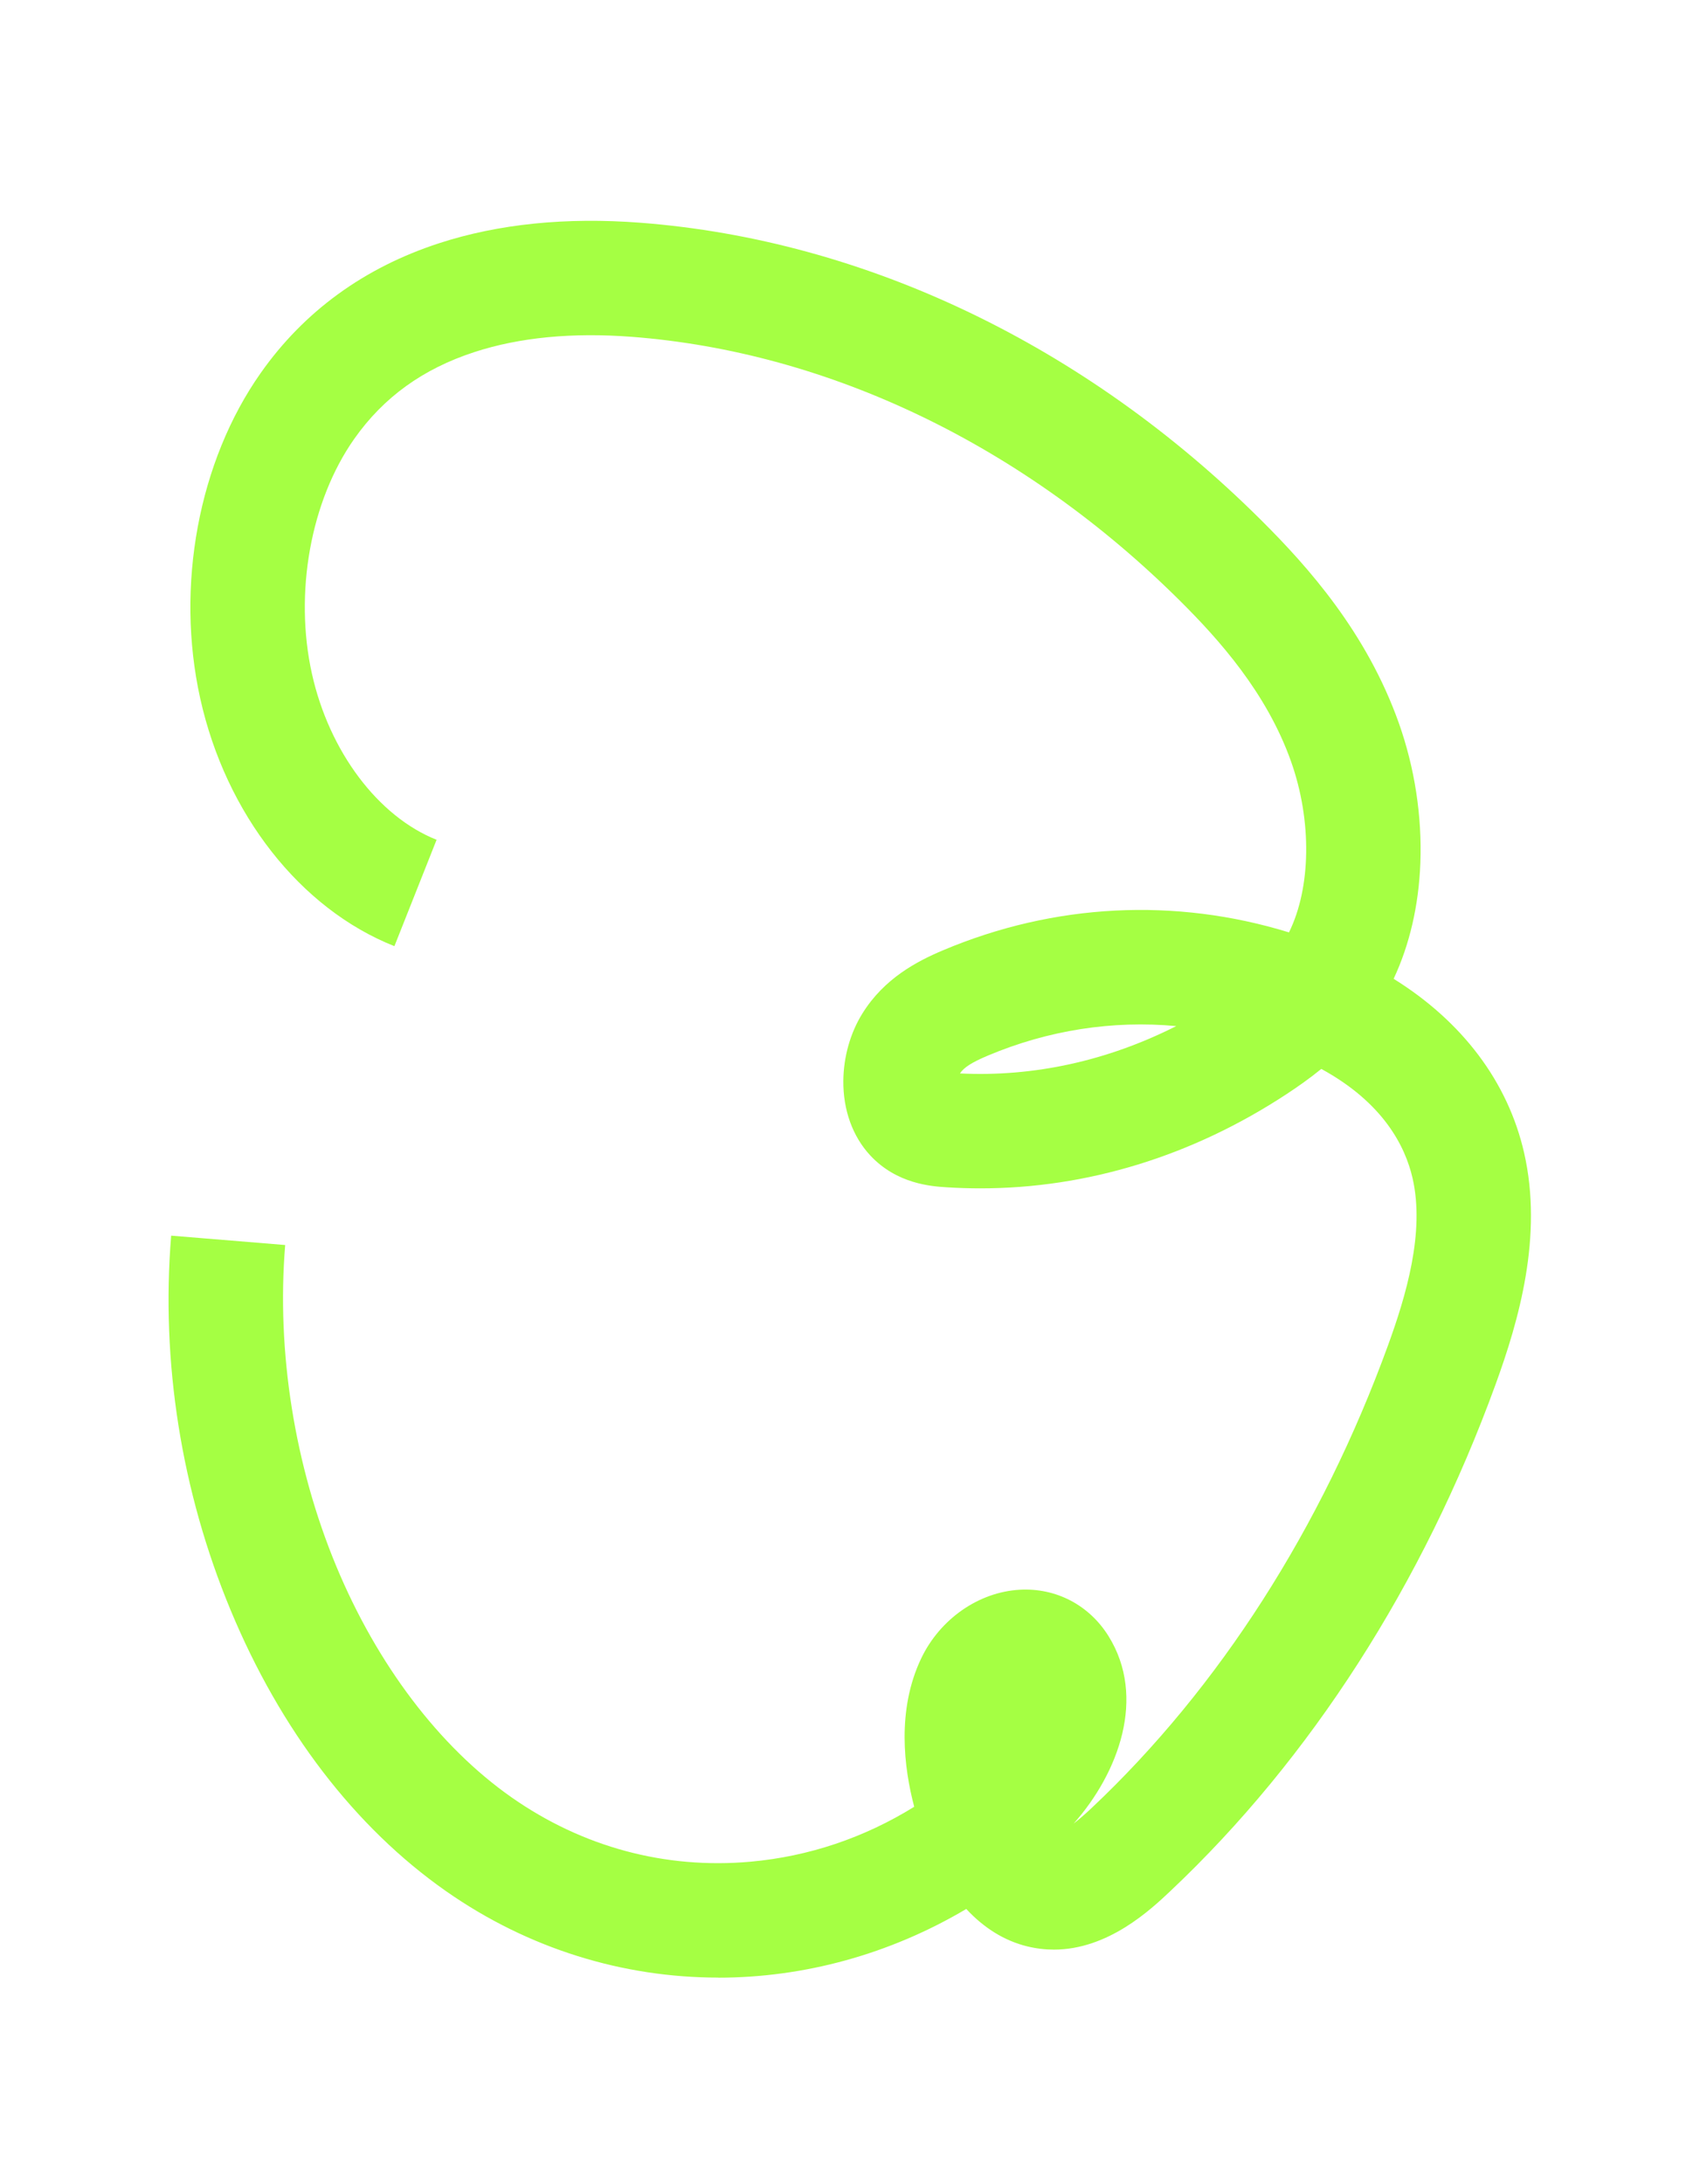 <?xml version="1.0" encoding="UTF-8"?><svg xmlns="http://www.w3.org/2000/svg" xmlns:xlink="http://www.w3.org/1999/xlink" viewBox="0 0 584 750"><defs><style>.cls-1{fill:#a5ff43;mix-blend-mode:multiply;}.cls-1,.cls-2{stroke-width:0px;}.cls-3{clip-path:url(#clippath);}.cls-2{fill:none;}.cls-4{clip-path:url(#clippath-1);}.cls-5{isolation:isolate;}</style><clipPath id="clippath"><rect class="cls-2" width="584" height="750"/></clipPath><clipPath id="clippath-1"><rect class="cls-2" x="37.87" y="-59.07" width="508.25" height="801.68"/></clipPath></defs><g class="cls-5"><g id="_レイヤー_2"><g id="_レイヤー_1-2"><g class="cls-3"><g class="cls-4"><path class="cls-1" d="M246.78,679.2c-32.58,0-65.13-9.78-93.58-29.7-31.28-21.91-56.88-55.32-74.02-96.61-16.9-40.71-23.94-85.15-20.38-128.51l39.17,3.22c-3.01,36.62,3.21,75.76,17.51,110.22,14.07,33.89,35.47,62.12,60.26,79.48,24.38,17.07,52.75,24.71,82.06,22.1,20-1.79,39.07-8.22,56.26-18.87-3.52-13.28-6.08-33.16,2.39-50.94,6.46-13.55,19.75-22.81,33.87-23.6,12.46-.7,23.85,5.27,30.5,15.95,13.05,20.98,3.47,46.95-11.98,64.36,1.71-1.33,3.79-3.1,6.29-5.46,43.71-41.22,78.87-96.1,101.67-158.72,6.18-16.97,12.73-38.83,8.46-57.46-2.53-11.03-10.1-25.95-31.35-37.54-4.16,3.38-8.25,6.23-11.98,8.68-32.37,21.26-68.5,32.34-105.15,32.34-3.87,0-7.74-.12-11.62-.37-5.11-.33-17.07-1.09-26.25-10.99-6.02-6.5-9.29-15.58-9.2-25.56.07-8.25,2.4-16.48,6.56-23.16,7.47-12.02,18.73-17.91,27.7-21.69,38.23-16.13,79.77-18.17,118.83-6.14,7.57-15.32,7.95-38.29.71-58.7-8.38-23.62-24.76-41.87-38.1-55.14-53.6-53.29-120.52-85.5-188.41-90.71-20.38-1.56-38.55.2-54,5.23-17.72,5.77-31.23,15.52-41.3,29.81-14.99,21.28-20.7,52.93-14.55,80.65,5.92,26.69,22.73,49.08,42.83,57.05l-14.49,36.54c-32.36-12.83-57.92-45.44-66.71-85.08-8.56-38.6-.59-81.44,20.79-111.79,14.92-21.18,35.53-36.17,61.26-44.55,20.36-6.63,43.64-9,69.17-7.04,77.21,5.92,152.9,42.15,213.12,102.02,16.29,16.2,36.41,38.78,47.44,69.87,5.43,15.32,7.98,31.94,7.37,48.06-.55,14.51-3.7,28.06-9.18,39.72,23.57,14.65,39.25,35.37,44.82,59.74,6.56,28.65-1.81,57.63-9.84,79.68-24.89,68.34-63.49,128.46-111.64,173.86-6.76,6.38-21.36,20.14-40.05,20.14-2.97,0-6.04-.35-9.2-1.12-7.77-1.91-14.83-6.29-20.9-12.84-26.41,15.64-55.81,23.59-85.19,23.6ZM329.76,368.67c25.38,1.25,50.72-4.33,74.31-16.26-21.83-2.02-43.95,1.37-64.8,10.17-5.4,2.28-8.18,4.05-9.51,6.1Z"/></g></g></g></g></g></svg>